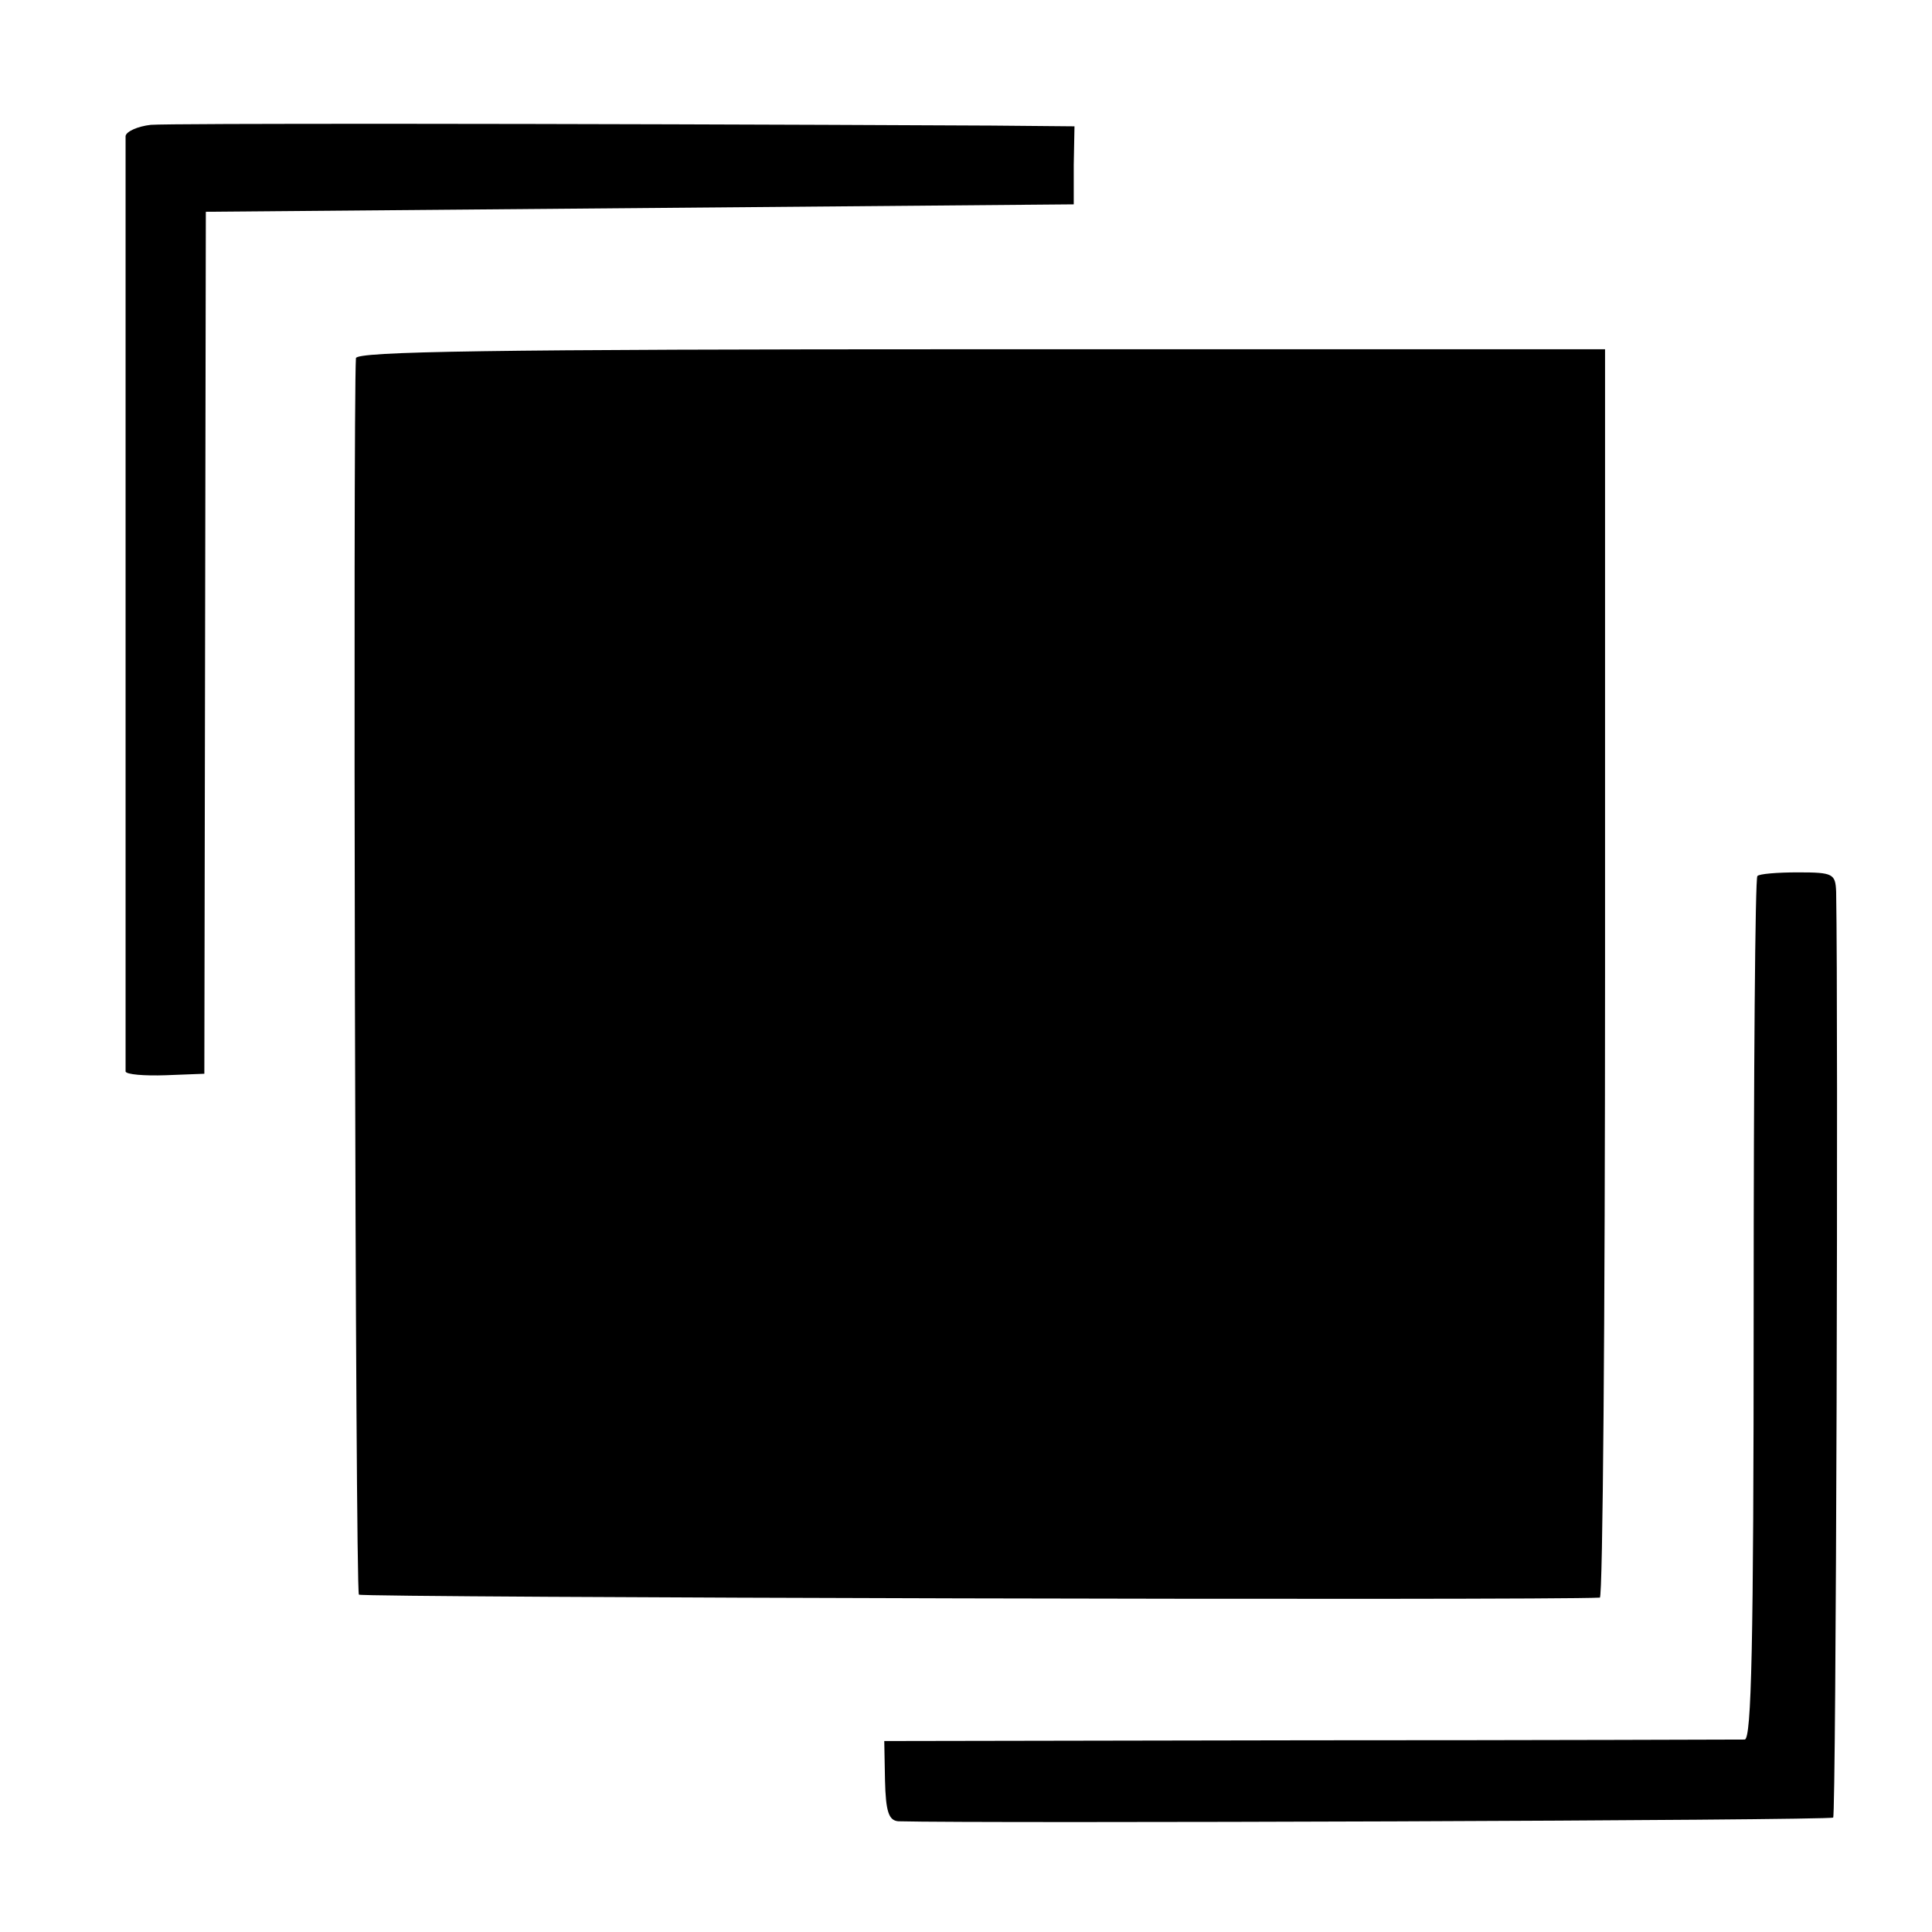 <?xml version="1.0" standalone="no"?>
<!DOCTYPE svg PUBLIC "-//W3C//DTD SVG 20010904//EN"
 "http://www.w3.org/TR/2001/REC-SVG-20010904/DTD/svg10.dtd">
<svg version="1.0" xmlns="http://www.w3.org/2000/svg"
 width="260pt" height="260pt" viewBox="0 0 260 260"
 preserveAspectRatio="xMidYMid meet">
<g transform="translate(0,260) scale(0.1,-0.1)"
fill="#000000" stroke="none">
<path d="M203 2432 c-18 -2 -33 -9 -34 -15 0 -15 0 -1250 0 -1259 1 -4 25 -6
54 -5 l52 2 1 580 1 580 584 5 584 5 0 53 1 52 -111 1 c-613 3 -1106 3 -1132
1z"/>
<path d="M479 2118 c-4 -62 -1 -1660 4 -1664 4 -4 1597 -8 1670 -4 4 0 7 378
7 840 l0 840 -840 0 c-665 0 -840 -3 -841 -12z"/>
<path d="M2365 1421 c-3 -2 -5 -265 -5 -583 0 -455 -3 -578 -12 -579 -7 0
-271 -1 -585 -1 l-573 -1 1 -53 c1 -42 5 -54 18 -55 110 -3 1254 1 1258 5 4 3
7 1073 4 1246 -1 24 -4 26 -51 26 -28 0 -53 -2 -55 -5z"/>
</g>
</svg>
